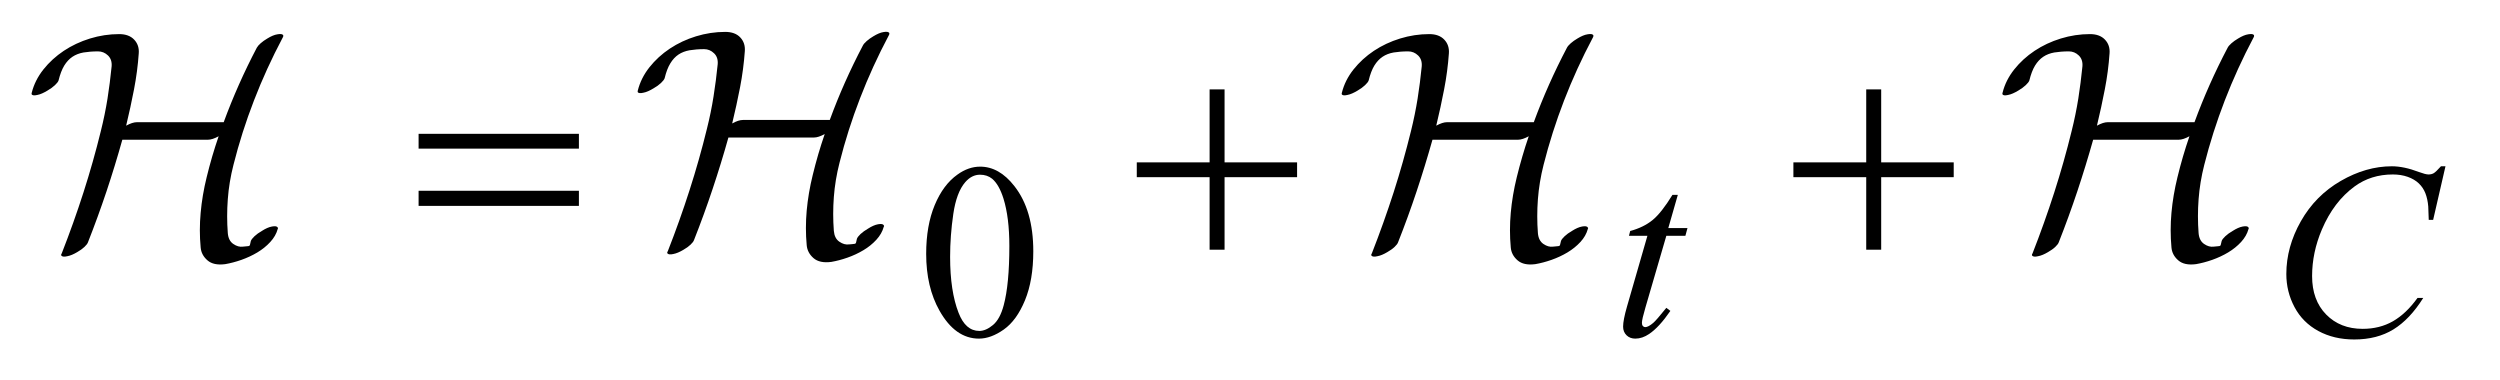 <?xml version="1.0" encoding="UTF-8"?>
<!DOCTYPE svg PUBLIC '-//W3C//DTD SVG 1.0//EN'
          'http://www.w3.org/TR/2001/REC-SVG-20010904/DTD/svg10.dtd'>
<svg stroke-dasharray="none" shape-rendering="auto" xmlns="http://www.w3.org/2000/svg" font-family="'Dialog'" text-rendering="auto" width="125" fill-opacity="1" color-interpolation="auto" color-rendering="auto" preserveAspectRatio="xMidYMid meet" font-size="12px" viewBox="0 0 125 19" fill="black" xmlns:xlink="http://www.w3.org/1999/xlink" stroke="black" image-rendering="auto" stroke-miterlimit="10" stroke-linecap="square" stroke-linejoin="miter" font-style="normal" stroke-width="1" height="19" stroke-dashoffset="0" font-weight="normal" stroke-opacity="1"
><!--Generated by the Batik Graphics2D SVG Generator--><defs id="genericDefs"
  /><g
  ><defs id="defs1"
    ><clipPath clipPathUnits="userSpaceOnUse" id="clipPath1"
      ><path d="M-0.081 1.998 L79.004 1.998 L79.004 13.892 L-0.081 13.892 L-0.081 1.998 Z"
      /></clipPath
      ><clipPath clipPathUnits="userSpaceOnUse" id="clipPath2"
      ><path d="M0 1.998 L0 13.892 L79.004 13.892 L79.004 1.998 Z"
      /></clipPath
      ><clipPath clipPathUnits="userSpaceOnUse" id="clipPath3"
      ><path d="M0 63.844 L0 443.824 L2532.176 443.824 L2532.176 63.844 Z"
      /></clipPath
    ></defs
    ><g transform="scale(1.576,1.576) translate(0.081,-1.998) matrix(0.031,0,0,0.031,0,0)"
    ><path d="M945.25 324.25 Q945.25 295.25 954 274.312 Q962.75 253.375 977.25 243.125 Q988.5 235 1000.5 235 Q1020 235 1035.5 254.875 Q1054.875 279.5 1054.875 321.625 Q1054.875 351.125 1046.375 371.75 Q1037.875 392.375 1024.688 401.688 Q1011.5 411 999.25 411 Q975 411 958.875 382.375 Q945.25 358.25 945.25 324.25 ZM969.75 327.375 Q969.75 362.375 978.375 384.5 Q985.5 403.125 999.625 403.125 Q1006.375 403.125 1013.625 397.062 Q1020.875 391 1024.625 376.75 Q1030.375 355.25 1030.375 316.125 Q1030.375 287.125 1024.375 267.75 Q1019.875 253.375 1012.75 247.375 Q1007.625 243.25 1000.375 243.25 Q991.875 243.25 985.25 250.875 Q976.25 261.25 973 283.5 Q969.75 305.75 969.75 327.375 Z" stroke="none" clip-path="url(#clipPath3)"
    /></g
    ><g transform="scale(1.576,1.576) translate(0.081,-1.998) matrix(0.031,0,0,0.031,0,0)"
    ><path d="M1714.5 263.875 L1704.75 297.875 L1724.375 297.875 L1722.25 305.75 L1702.75 305.75 L1681.25 379.5 Q1677.75 391.375 1677.75 394.875 Q1677.75 397 1678.75 398.125 Q1679.75 399.25 1681.125 399.25 Q1684.25 399.25 1689.375 394.875 Q1692.375 392.375 1702.75 379.5 L1706.875 382.625 Q1695.375 399.375 1685.125 406.25 Q1678.125 411 1671 411 Q1665.5 411 1662 407.562 Q1658.5 404.125 1658.5 398.75 Q1658.5 392 1662.5 378.125 L1683.375 305.75 L1664.5 305.75 L1665.75 300.875 Q1679.5 297.125 1688.625 289.688 Q1697.75 282.25 1709 263.875 L1714.5 263.875 ZM2500.125 234.625 L2487.5 289.5 L2483 289.5 L2482.5 275.75 Q2481.875 268.25 2479.625 262.375 Q2477.375 256.5 2472.875 252.188 Q2468.375 247.875 2461.5 245.438 Q2454.625 243 2446.25 243 Q2423.875 243 2407.125 255.25 Q2385.75 270.875 2373.625 299.375 Q2363.625 322.875 2363.625 347 Q2363.625 371.625 2378 386.312 Q2392.375 401 2415.375 401 Q2432.75 401 2446.312 393.25 Q2459.875 385.5 2471.5 369.375 L2477.375 369.375 Q2463.625 391.25 2446.875 401.562 Q2430.125 411.875 2406.75 411.875 Q2386 411.875 2370 403.188 Q2354 394.5 2345.625 378.75 Q2337.25 363 2337.25 344.875 Q2337.25 317.125 2352.125 290.875 Q2367 264.625 2392.938 249.625 Q2418.875 234.625 2445.25 234.625 Q2457.625 234.625 2473 240.5 Q2479.75 243 2482.75 243 Q2485.75 243 2488 241.75 Q2490.25 240.5 2495.5 234.625 L2500.125 234.625 Z" stroke="none" clip-path="url(#clipPath3)"
    /></g
    ><g transform="scale(1.576,1.576) translate(0.081,-1.998) matrix(0.031,0,0,0.031,0,0)"
    ><path d="M425.781 201.406 L589.844 201.406 L589.844 216.562 L425.781 216.562 L425.781 201.406 ZM425.781 259.688 L589.844 259.688 L589.844 275.156 L425.781 275.156 L425.781 259.688 ZM1235.312 155.938 L1250.625 155.938 L1250.625 230.625 L1324.844 230.625 L1324.844 245.781 L1250.625 245.781 L1250.625 320 L1235.312 320 L1235.312 245.781 L1160.781 245.781 L1160.781 230.625 L1235.312 230.625 L1235.312 155.938 ZM1907.312 155.938 L1922.625 155.938 L1922.625 230.625 L1996.844 230.625 L1996.844 245.781 L1922.625 245.781 L1922.625 320 L1907.312 320 L1907.312 245.781 L1832.781 245.781 L1832.781 230.625 L1907.312 230.625 L1907.312 155.938 Z" stroke="none" clip-path="url(#clipPath3)"
    /></g
    ><g transform="scale(1.576,1.576) translate(0.081,-1.998)"
    ><path d="M8.899 3.11 C8.879 3.078 8.82 3.069 8.724 3.086 C8.627 3.1 8.518 3.147 8.398 3.221 C8.318 3.268 8.248 3.318 8.188 3.371 C8.128 3.425 8.088 3.471 8.067 3.511 C7.66 4.286 7.31 5.074 7.016 5.875 L4.261 5.875 C4.168 5.875 4.054 5.912 3.921 5.985 C4.014 5.598 4.098 5.214 4.171 4.833 C4.244 4.453 4.295 4.072 4.321 3.691 C4.335 3.518 4.286 3.372 4.176 3.256 C4.066 3.139 3.907 3.08 3.7 3.08 C3.386 3.08 3.077 3.127 2.774 3.22 C2.47 3.314 2.193 3.444 1.942 3.611 C1.692 3.778 1.476 3.975 1.296 4.202 C1.116 4.429 0.992 4.676 0.925 4.943 C0.919 4.961 0.919 4.98 0.925 4.993 C0.946 5.025 1.004 5.033 1.101 5.011 C1.198 4.993 1.306 4.944 1.426 4.871 C1.52 4.817 1.598 4.76 1.662 4.7 C1.725 4.641 1.764 4.59 1.777 4.55 C1.824 4.357 1.884 4.199 1.957 4.079 C2.031 3.959 2.118 3.866 2.218 3.799 C2.318 3.732 2.435 3.687 2.568 3.663 C2.702 3.642 2.855 3.628 3.029 3.628 C3.149 3.628 3.254 3.671 3.345 3.758 C3.435 3.845 3.473 3.962 3.46 4.109 C3.426 4.45 3.383 4.789 3.33 5.126 C3.276 5.463 3.206 5.805 3.119 6.153 C2.959 6.807 2.775 7.456 2.568 8.101 C2.361 8.745 2.131 9.391 1.877 10.039 C1.857 10.068 1.854 10.089 1.867 10.11 C1.894 10.142 1.956 10.15 2.053 10.127 C2.149 10.11 2.255 10.064 2.368 9.997 C2.462 9.943 2.538 9.889 2.598 9.832 C2.659 9.775 2.695 9.726 2.709 9.687 C2.922 9.146 3.119 8.605 3.3 8.064 C3.48 7.523 3.647 6.979 3.8 6.431 L6.515 6.431 C6.609 6.431 6.722 6.394 6.856 6.321 C6.782 6.535 6.714 6.75 6.65 6.967 C6.587 7.184 6.528 7.403 6.475 7.623 C6.381 8.004 6.318 8.379 6.285 8.75 C6.251 9.12 6.251 9.486 6.285 9.847 C6.298 10.007 6.37 10.144 6.5 10.257 C6.63 10.371 6.819 10.411 7.066 10.378 C7.226 10.35 7.397 10.306 7.577 10.243 C7.757 10.179 7.926 10.101 8.083 10.007 C8.24 9.913 8.377 9.803 8.493 9.676 C8.61 9.55 8.689 9.413 8.729 9.266 C8.742 9.248 8.742 9.229 8.729 9.216 C8.709 9.176 8.649 9.166 8.549 9.184 C8.448 9.202 8.341 9.251 8.228 9.324 C8.134 9.377 8.056 9.434 7.992 9.494 C7.929 9.554 7.891 9.604 7.877 9.644 C7.864 9.698 7.855 9.734 7.852 9.754 C7.848 9.772 7.842 9.79 7.832 9.794 C7.822 9.802 7.802 9.809 7.772 9.809 C7.742 9.812 7.693 9.819 7.626 9.823 C7.526 9.837 7.424 9.809 7.321 9.738 C7.217 9.668 7.159 9.552 7.146 9.392 C7.119 9.038 7.119 8.681 7.146 8.32 C7.172 7.96 7.232 7.596 7.326 7.228 C7.499 6.54 7.716 5.859 7.977 5.185 C8.237 4.51 8.541 3.846 8.888 3.191 C8.909 3.159 8.912 3.128 8.898 3.101 Z" stroke="none" clip-path="url(#clipPath2)"
    /></g
    ><g transform="matrix(1.576,0,0,1.576,0.128,-3.149)"
    ><path d="M28.127 3.04 C28.107 3.008 28.048 2.998 27.951 3.015 C27.855 3.029 27.746 3.077 27.626 3.15 C27.546 3.197 27.476 3.247 27.415 3.301 C27.355 3.354 27.315 3.401 27.295 3.441 C26.888 4.215 26.537 5.003 26.244 5.804 L23.489 5.804 C23.395 5.804 23.282 5.841 23.148 5.915 C23.242 5.527 23.325 5.143 23.399 4.763 C23.472 4.382 23.522 4.001 23.549 3.621 C23.562 3.447 23.514 3.302 23.404 3.185 C23.294 3.068 23.135 3.01 22.928 3.01 C22.614 3.01 22.305 3.057 22.001 3.15 C21.698 3.243 21.42 3.374 21.17 3.54 C20.92 3.707 20.704 3.904 20.524 4.131 C20.344 4.358 20.22 4.605 20.153 4.873 C20.147 4.89 20.147 4.909 20.153 4.923 C20.174 4.954 20.232 4.963 20.328 4.94 C20.425 4.923 20.534 4.873 20.654 4.8 C20.748 4.747 20.826 4.69 20.89 4.63 C20.953 4.57 20.991 4.52 21.005 4.48 C21.051 4.287 21.111 4.129 21.185 4.009 C21.258 3.888 21.345 3.795 21.445 3.728 C21.546 3.661 21.662 3.617 21.796 3.593 C21.93 3.572 22.083 3.557 22.257 3.557 C22.377 3.557 22.482 3.601 22.572 3.688 C22.663 3.774 22.701 3.892 22.688 4.039 C22.654 4.379 22.611 4.718 22.557 5.055 C22.504 5.393 22.434 5.735 22.347 6.082 C22.187 6.737 22.003 7.386 21.796 8.03 C21.589 8.675 21.359 9.321 21.105 9.969 C21.085 9.997 21.081 10.019 21.095 10.039 C21.122 10.071 21.183 10.079 21.28 10.057 C21.377 10.039 21.482 9.993 21.596 9.926 C21.689 9.873 21.766 9.818 21.826 9.761 C21.886 9.704 21.923 9.656 21.936 9.616 C22.15 9.075 22.347 8.534 22.527 7.993 C22.708 7.452 22.875 6.908 23.028 6.361 L25.743 6.361 C25.836 6.361 25.95 6.324 26.084 6.25 C26.01 6.464 25.942 6.679 25.878 6.896 C25.815 7.114 25.756 7.332 25.703 7.553 C25.609 7.933 25.546 8.309 25.512 8.679 C25.479 9.05 25.479 9.416 25.512 9.776 C25.526 9.937 25.598 10.073 25.728 10.187 C25.858 10.3 26.047 10.34 26.294 10.307 C26.454 10.279 26.624 10.236 26.805 10.172 C26.985 10.109 27.154 10.03 27.311 9.936 C27.468 9.843 27.604 9.733 27.721 9.606 C27.838 9.479 27.916 9.342 27.956 9.195 C27.97 9.178 27.97 9.159 27.956 9.145 C27.936 9.105 27.877 9.095 27.776 9.113 C27.676 9.131 27.569 9.18 27.456 9.253 C27.362 9.307 27.284 9.364 27.22 9.423 C27.157 9.483 27.119 9.534 27.105 9.574 C27.092 9.627 27.083 9.664 27.08 9.684 C27.076 9.701 27.07 9.719 27.059 9.724 C27.05 9.731 27.029 9.738 26.999 9.738 C26.969 9.741 26.921 9.749 26.854 9.752 C26.754 9.766 26.652 9.738 26.549 9.667 C26.445 9.597 26.387 9.482 26.373 9.321 C26.346 8.967 26.346 8.61 26.373 8.25 C26.4 7.889 26.46 7.525 26.554 7.158 C26.727 6.47 26.944 5.789 27.205 5.114 C27.465 4.44 27.769 3.775 28.116 3.121 C28.136 3.089 28.14 3.058 28.126 3.031 Z" stroke="none" clip-path="url(#clipPath2)"
    /></g
    ><g transform="matrix(1.576,0,0,1.576,0.128,-3.149)"
    ><path d="M50.463 3.11 C50.443 3.078 50.385 3.069 50.288 3.086 C50.191 3.1 50.083 3.147 49.962 3.221 C49.882 3.268 49.812 3.318 49.752 3.371 C49.692 3.425 49.652 3.471 49.632 3.511 C49.224 4.286 48.874 5.074 48.58 5.875 L45.825 5.875 C45.732 5.875 45.618 5.912 45.485 5.985 C45.578 5.598 45.662 5.214 45.735 4.833 C45.809 4.453 45.859 4.072 45.886 3.691 C45.899 3.518 45.85 3.372 45.74 3.256 C45.63 3.139 45.471 3.08 45.264 3.08 C44.951 3.08 44.642 3.127 44.338 3.22 C44.034 3.314 43.757 3.444 43.506 3.611 C43.256 3.778 43.041 3.975 42.86 4.202 C42.68 4.429 42.556 4.676 42.49 4.943 C42.483 4.961 42.483 4.98 42.49 4.993 C42.51 5.025 42.568 5.033 42.665 5.011 C42.762 4.993 42.87 4.944 42.991 4.871 C43.084 4.817 43.163 4.76 43.226 4.7 C43.289 4.641 43.328 4.59 43.341 4.55 C43.388 4.357 43.448 4.199 43.521 4.079 C43.595 3.959 43.682 3.866 43.782 3.799 C43.882 3.732 43.999 3.687 44.133 3.663 C44.266 3.642 44.42 3.628 44.593 3.628 C44.714 3.628 44.819 3.671 44.909 3.758 C44.999 3.845 45.037 3.962 45.024 4.109 C44.991 4.45 44.947 4.789 44.894 5.126 C44.84 5.463 44.77 5.805 44.684 6.153 C44.523 6.807 44.34 7.456 44.133 8.101 C43.925 8.745 43.695 9.391 43.441 10.039 C43.421 10.068 43.418 10.089 43.431 10.11 C43.458 10.142 43.52 10.15 43.617 10.127 C43.714 10.11 43.819 10.064 43.932 9.997 C44.026 9.943 44.103 9.889 44.163 9.832 C44.223 9.775 44.26 9.726 44.273 9.687 C44.487 9.146 44.684 8.605 44.864 8.064 C45.044 7.523 45.211 6.979 45.365 6.431 L48.079 6.431 C48.173 6.431 48.286 6.394 48.42 6.321 C48.346 6.535 48.278 6.75 48.215 6.967 C48.151 7.184 48.093 7.403 48.039 7.623 C47.946 8.004 47.882 8.379 47.849 8.75 C47.816 9.12 47.816 9.486 47.849 9.847 C47.862 10.007 47.934 10.144 48.064 10.257 C48.195 10.371 48.383 10.411 48.63 10.378 C48.791 10.35 48.961 10.306 49.141 10.243 C49.322 10.179 49.49 10.101 49.647 10.007 C49.804 9.913 49.941 9.803 50.058 9.676 C50.175 9.55 50.253 9.413 50.293 9.266 C50.306 9.248 50.306 9.229 50.293 9.216 C50.273 9.176 50.213 9.166 50.113 9.184 C50.013 9.202 49.906 9.251 49.792 9.324 C49.699 9.377 49.62 9.434 49.557 9.494 C49.493 9.554 49.455 9.604 49.442 9.644 C49.428 9.698 49.42 9.734 49.416 9.754 C49.413 9.772 49.406 9.79 49.396 9.794 C49.386 9.802 49.366 9.809 49.336 9.809 C49.306 9.812 49.257 9.819 49.191 9.823 C49.09 9.837 48.989 9.809 48.885 9.738 C48.782 9.668 48.723 9.552 48.71 9.392 C48.683 9.038 48.683 8.681 48.71 8.32 C48.737 7.96 48.797 7.596 48.89 7.228 C49.064 6.54 49.281 5.859 49.541 5.185 C49.802 4.51 50.105 3.846 50.453 3.191 C50.473 3.159 50.476 3.128 50.463 3.101 Z" stroke="none" clip-path="url(#clipPath2)"
    /></g
    ><g transform="matrix(1.576,0,0,1.576,0.128,-3.149)"
    ><path d="M71.424 3.11 C71.404 3.078 71.346 3.069 71.249 3.086 C71.152 3.1 71.043 3.147 70.923 3.221 C70.843 3.268 70.773 3.318 70.713 3.371 C70.653 3.425 70.613 3.471 70.593 3.511 C70.185 4.286 69.835 5.074 69.541 5.875 L66.786 5.875 C66.693 5.875 66.579 5.912 66.446 5.985 C66.539 5.598 66.623 5.214 66.696 4.833 C66.77 4.453 66.82 4.072 66.846 3.691 C66.86 3.518 66.811 3.372 66.701 3.256 C66.591 3.139 66.432 3.08 66.225 3.08 C65.912 3.08 65.603 3.127 65.299 3.22 C64.995 3.314 64.718 3.444 64.467 3.611 C64.217 3.778 64.001 3.975 63.821 4.202 C63.641 4.429 63.517 4.676 63.451 4.943 C63.444 4.961 63.444 4.98 63.451 4.993 C63.471 5.025 63.529 5.033 63.626 5.011 C63.723 4.993 63.831 4.944 63.952 4.871 C64.045 4.817 64.123 4.76 64.187 4.7 C64.25 4.641 64.289 4.59 64.302 4.55 C64.349 4.357 64.409 4.199 64.482 4.079 C64.556 3.959 64.643 3.866 64.743 3.799 C64.843 3.732 64.96 3.687 65.093 3.663 C65.227 3.642 65.38 3.628 65.554 3.628 C65.674 3.628 65.78 3.671 65.87 3.758 C65.96 3.845 65.998 3.962 65.985 4.109 C65.951 4.45 65.908 4.789 65.855 5.126 C65.801 5.463 65.731 5.805 65.644 6.153 C65.484 6.807 65.3 7.456 65.093 8.101 C64.886 8.745 64.656 9.391 64.402 10.039 C64.382 10.068 64.379 10.089 64.392 10.11 C64.419 10.142 64.481 10.15 64.578 10.127 C64.674 10.11 64.78 10.064 64.893 9.997 C64.987 9.943 65.064 9.889 65.124 9.832 C65.184 9.775 65.221 9.726 65.234 9.687 C65.448 9.146 65.644 8.605 65.825 8.064 C66.005 7.523 66.172 6.979 66.326 6.431 L69.04 6.431 C69.134 6.431 69.247 6.394 69.381 6.321 C69.307 6.535 69.239 6.75 69.175 6.967 C69.112 7.184 69.053 7.403 69 7.623 C68.907 8.004 68.843 8.379 68.81 8.75 C68.777 9.12 68.777 9.486 68.81 9.847 C68.823 10.007 68.895 10.144 69.025 10.257 C69.155 10.371 69.344 10.411 69.591 10.378 C69.751 10.35 69.922 10.306 70.102 10.243 C70.282 10.179 70.451 10.101 70.608 10.007 C70.765 9.913 70.902 9.803 71.019 9.676 C71.135 9.55 71.214 9.413 71.254 9.266 C71.267 9.248 71.267 9.229 71.254 9.216 C71.234 9.176 71.174 9.166 71.074 9.184 C70.974 9.202 70.867 9.251 70.753 9.324 C70.66 9.377 70.581 9.434 70.518 9.494 C70.454 9.554 70.416 9.604 70.403 9.644 C70.389 9.698 70.381 9.734 70.377 9.754 C70.374 9.772 70.367 9.79 70.357 9.794 C70.347 9.802 70.327 9.809 70.297 9.809 C70.267 9.812 70.218 9.819 70.151 9.823 C70.051 9.837 69.949 9.809 69.846 9.738 C69.743 9.668 69.684 9.552 69.671 9.392 C69.644 9.038 69.644 8.681 69.671 8.32 C69.698 7.96 69.757 7.596 69.851 7.228 C70.025 6.54 70.242 5.859 70.502 5.185 C70.763 4.51 71.066 3.846 71.413 3.191 C71.434 3.159 71.437 3.128 71.423 3.101 Z" stroke="none" clip-path="url(#clipPath2)"
    /></g
  ></g
></svg
>
